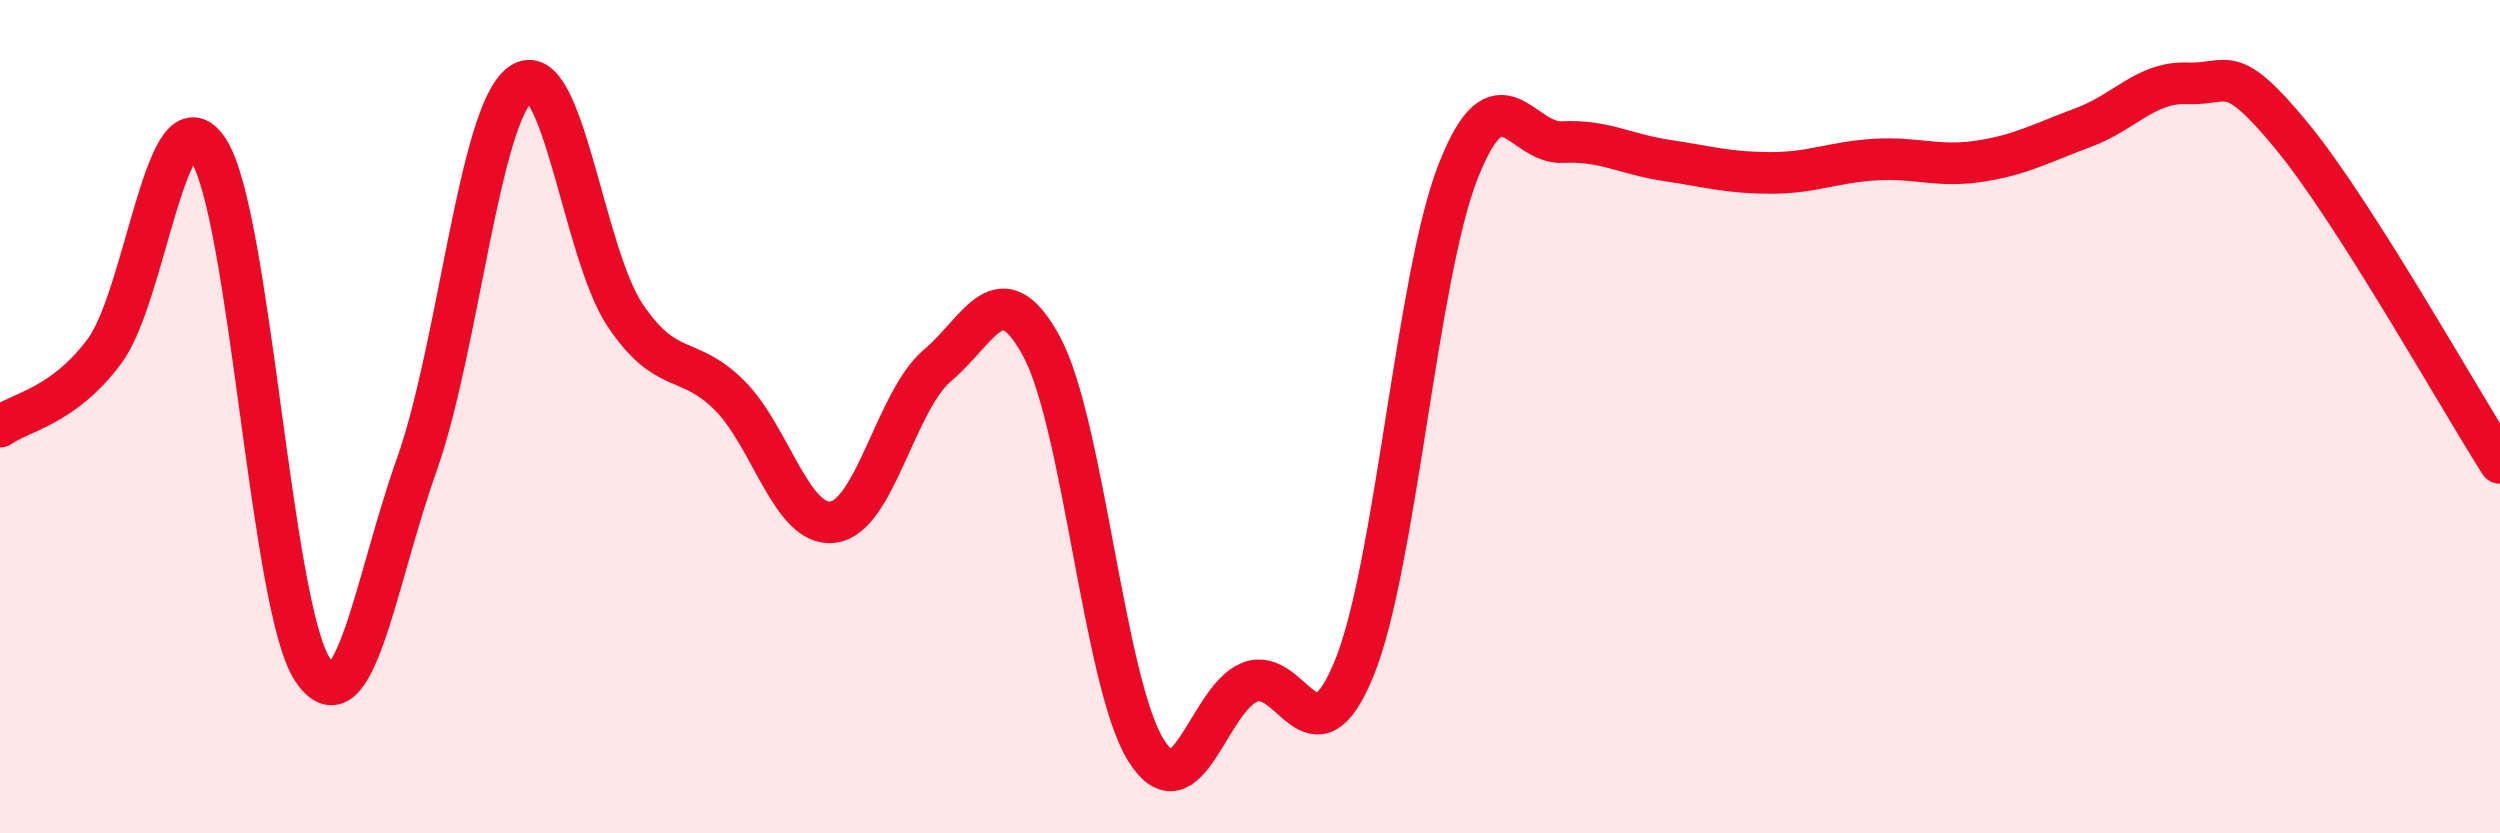 
    <svg width="60" height="20" viewBox="0 0 60 20" xmlns="http://www.w3.org/2000/svg">
      <path
        d="M 0,10.24 C 0.5,9.88 1.5,9.77 2.5,8.44 C 3.5,7.11 4,2.07 5,3.6 C 6,5.13 6.5,14.56 7.5,16.07 C 8.5,17.58 9,13.97 10,11.16 C 11,8.35 11.5,2.73 12.5,2.01 C 13.5,1.29 14,6.07 15,7.56 C 16,9.05 16.5,8.49 17.5,9.48 C 18.5,10.47 19,12.67 20,12.53 C 21,12.39 21.5,9.61 22.5,8.77 C 23.5,7.93 24,6.47 25,8.32 C 26,10.17 26.5,16.39 27.5,18 C 28.5,19.61 29,16.76 30,16.37 C 31,15.98 31.5,18.49 32.5,16.04 C 33.5,13.59 34,6.63 35,4.1 C 36,1.57 36.5,3.46 37.5,3.41 C 38.5,3.36 39,3.7 40,3.85 C 41,4 41.5,4.15 42.5,4.15 C 43.5,4.15 44,3.89 45,3.83 C 46,3.77 46.5,4.02 47.5,3.87 C 48.5,3.72 49,3.43 50,3.06 C 51,2.69 51.5,1.96 52.5,2 C 53.5,2.04 53.5,1.44 55,3.26 C 56.5,5.08 59,9.54 60,11.11L60 20L0 20Z"
        fill="#EB0A25"
        opacity="0.1"
        stroke-linecap="round"
        stroke-linejoin="round"
      />
      <path
        d="M 0,10.24 C 0.5,9.88 1.5,9.77 2.5,8.44 C 3.5,7.11 4,2.07 5,3.6 C 6,5.13 6.5,14.56 7.5,16.07 C 8.5,17.58 9,13.97 10,11.16 C 11,8.35 11.5,2.73 12.5,2.01 C 13.5,1.29 14,6.07 15,7.56 C 16,9.05 16.5,8.49 17.5,9.48 C 18.5,10.47 19,12.67 20,12.53 C 21,12.39 21.5,9.61 22.5,8.77 C 23.5,7.93 24,6.47 25,8.32 C 26,10.17 26.5,16.39 27.5,18 C 28.5,19.61 29,16.76 30,16.37 C 31,15.98 31.5,18.49 32.5,16.04 C 33.5,13.59 34,6.63 35,4.1 C 36,1.57 36.5,3.46 37.5,3.41 C 38.5,3.36 39,3.7 40,3.85 C 41,4 41.5,4.15 42.5,4.15 C 43.5,4.15 44,3.89 45,3.83 C 46,3.77 46.5,4.02 47.5,3.87 C 48.5,3.72 49,3.43 50,3.06 C 51,2.69 51.5,1.96 52.5,2 C 53.5,2.04 53.5,1.44 55,3.26 C 56.5,5.08 59,9.54 60,11.11"
        stroke="#EB0A25"
        stroke-width="1"
        fill="none"
        stroke-linecap="round"
        stroke-linejoin="round"
      />
    </svg>
  